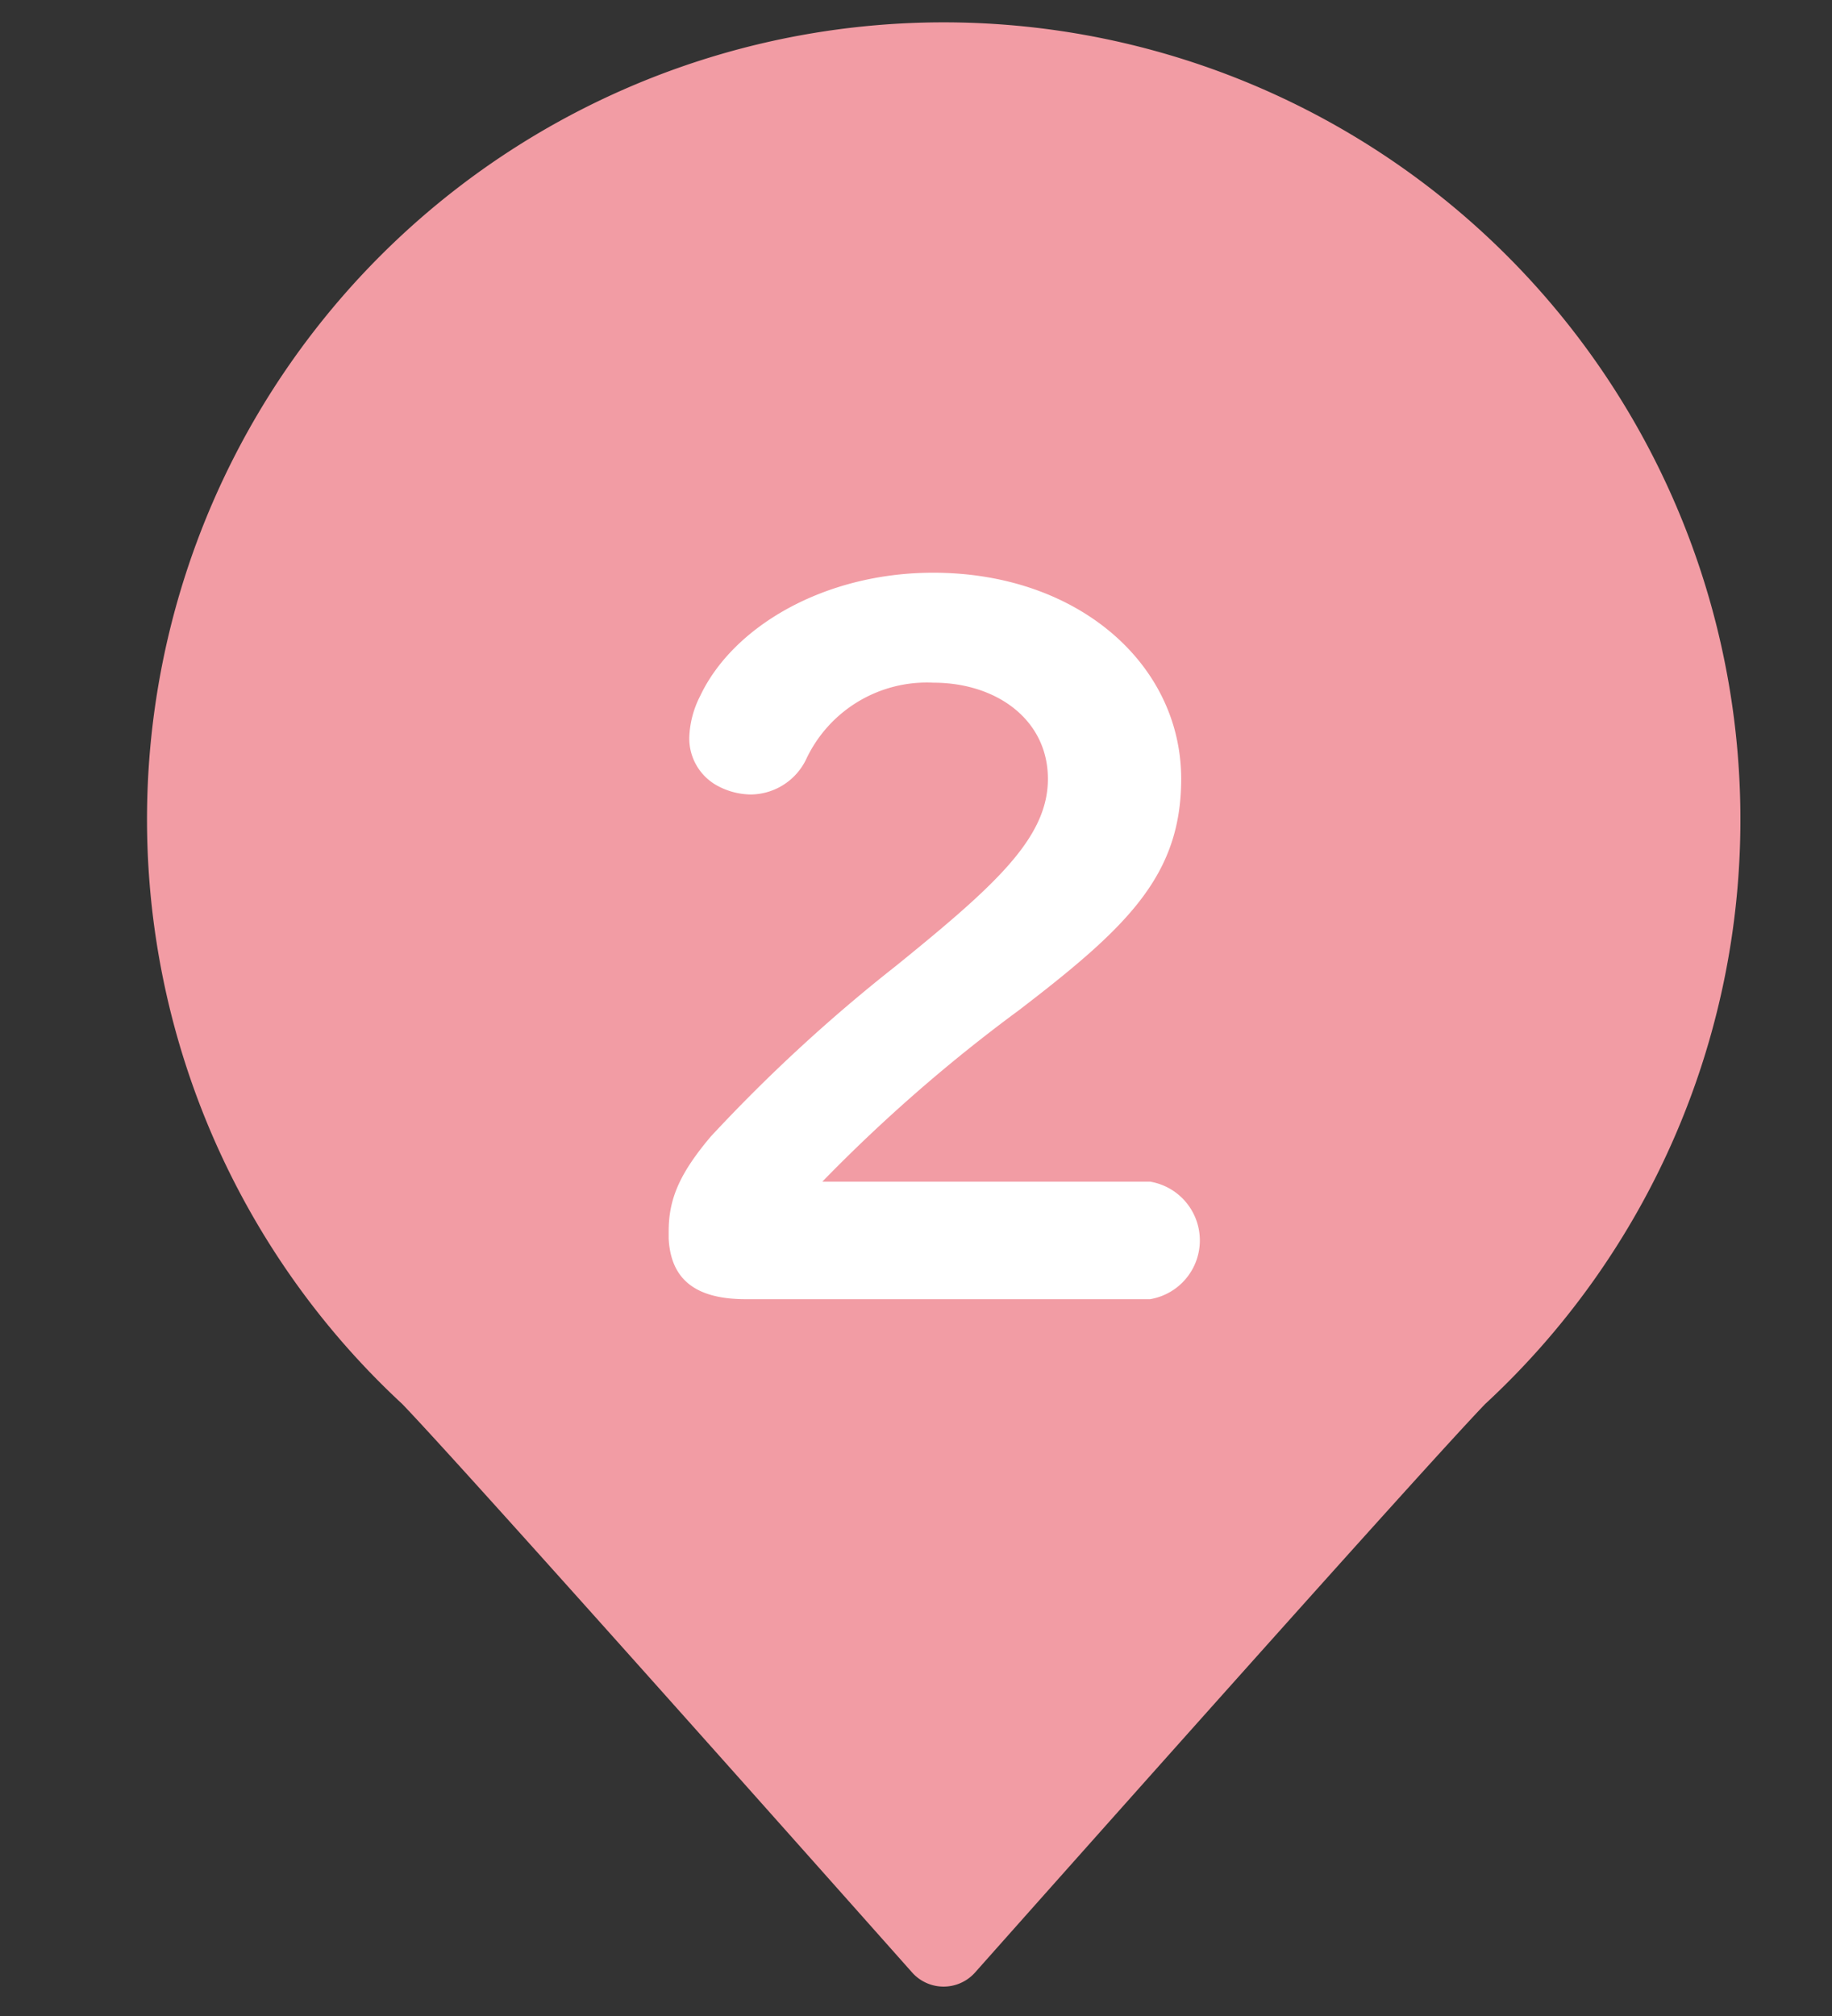 <svg viewBox="0 0 80 88" xmlns="http://www.w3.org/2000/svg"><rect x="0" y="0" width="80" height="88" fill="#333333" stroke="none"/><path d="m76 35.78a34.79 34.79 0 1 0 -58.43 25.51c2.69 2.8 17.62 19.59 22.26 24.81a1.84 1.84 0 0 0 2.75 0c4.64-5.22 19.57-22 22.27-24.81a34.73 34.73 0 0 0 11.15-25.51z" fill="#f29ca4"/><path d="m40.75 25c6.33 0 10.83 4 10.83 9 0 4.24-2.38 6.49-7.09 10.1a69.38 69.38 0 0 0 -8.58 7.48h14.31a2.6 2.6 0 0 1 0 5.13h-17.66c-2.42 0-3.27-1.06-3.36-2.63v-.34c0-1.44.51-2.55 1.83-4.12a70.61 70.61 0 0 1 8.11-7.47c4.29-3.48 6.62-5.56 6.62-8.15s-2.25-4.2-5-4.2a5.82 5.82 0 0 0 -5.56 3.35 2.71 2.71 0 0 1 -2.42 1.53 3.14 3.14 0 0 1 -1.45-.38 2.35 2.35 0 0 1 -1.23-2.13 4.26 4.26 0 0 1 .47-1.78c1.43-3.04 5.43-5.39 10.18-5.39z" fill="#fff"/></svg>